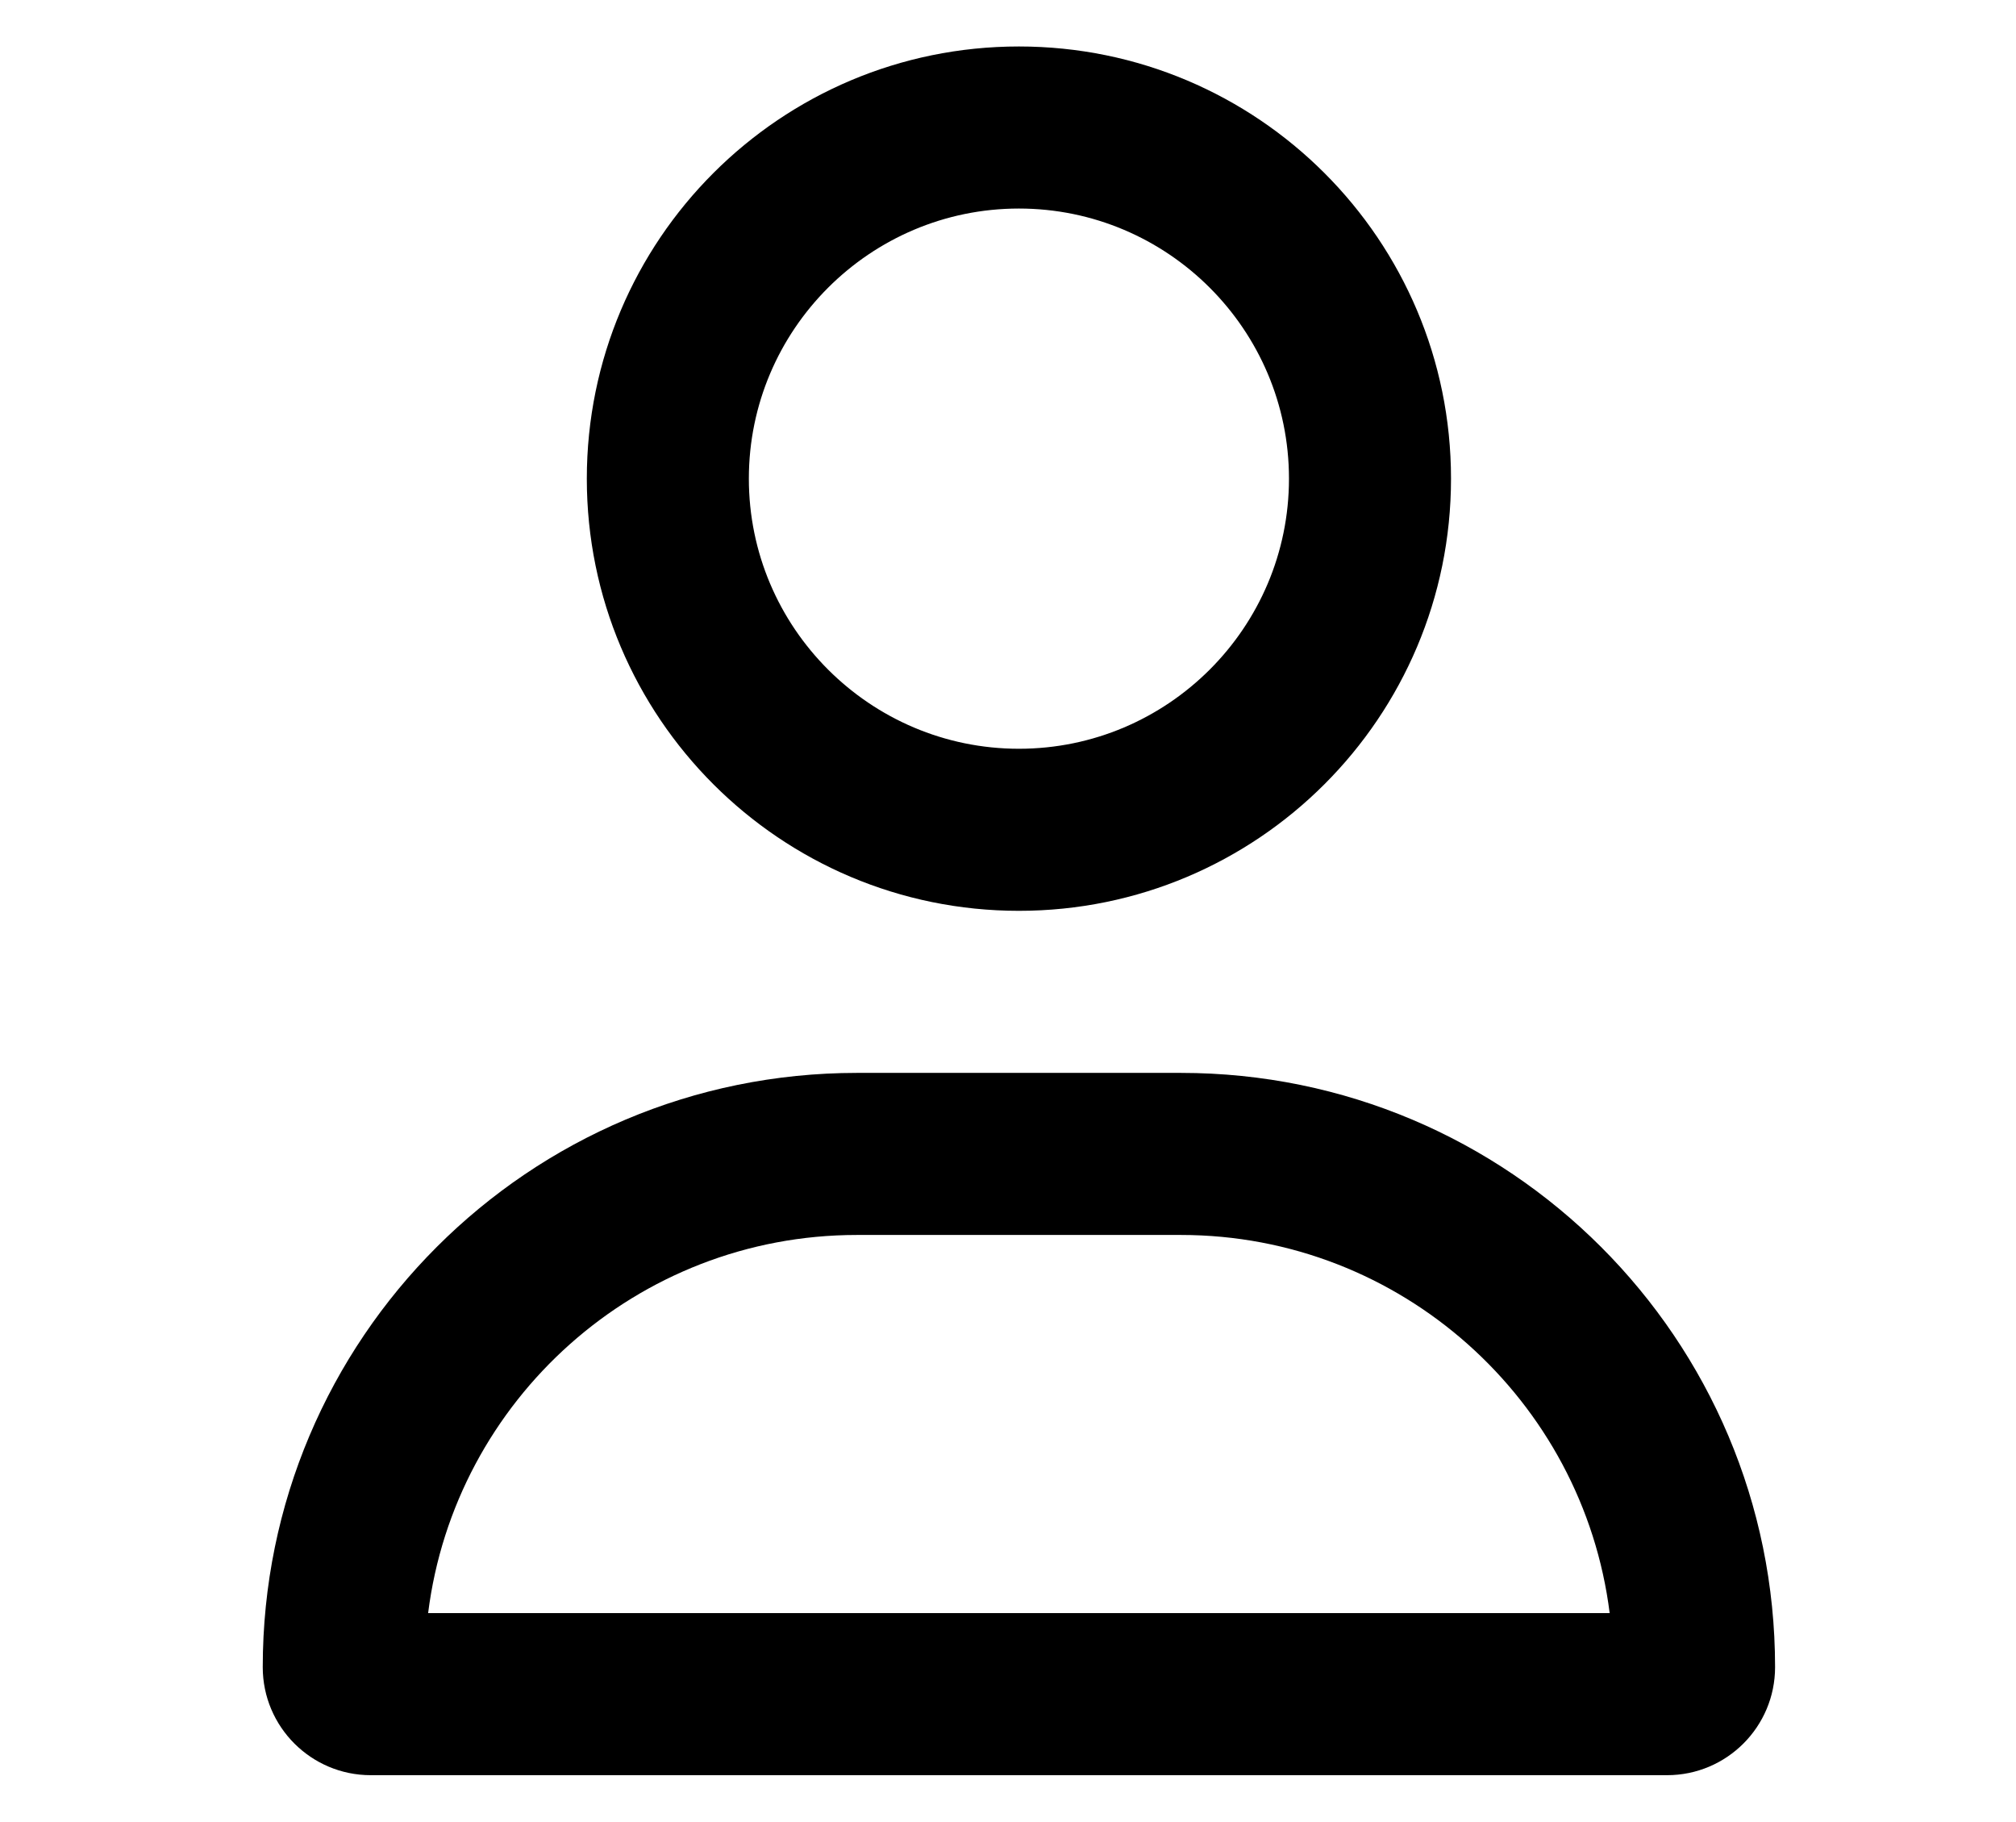 <?xml version="1.0" encoding="utf-8"?>
<!-- Generator: Adobe Illustrator 15.0.0, SVG Export Plug-In . SVG Version: 6.00 Build 0)  -->
<!DOCTYPE svg PUBLIC "-//W3C//DTD SVG 1.1//EN" "http://www.w3.org/Graphics/SVG/1.1/DTD/svg11.dtd">
<svg version="1.1" id="Warstwa_1" xmlns="http://www.w3.org/2000/svg" xmlns:xlink="http://www.w3.org/1999/xlink" x="0px" y="0px"
	 width="595.279px" height="538px" viewBox="0 153.445 595.279 538" enable-background="new 0 153.445 595.279 538"
	 xml:space="preserve">
<path display="none" d="M0,208.345c0-23.479,19.041-42.52,42.52-42.52h510.24c23.519,0,42.52,19.041,42.52,42.52
	c0,23.519-19.001,42.521-42.52,42.521H42.52C19.041,250.865,0,231.864,0,208.345z M0,420.945c0-23.519,19.041-42.521,42.52-42.521
	h510.24c23.519,0,42.52,19.001,42.52,42.521s-19.001,42.519-42.52,42.519H42.52C19.041,463.464,0,444.464,0,420.945z
	 M552.76,676.066H42.52C19.041,676.066,0,657.064,0,633.544c0-23.518,19.041-42.52,42.52-42.52h510.24
	c23.519,0,42.52,19.002,42.52,42.52C595.28,657.064,576.279,676.066,552.76,676.066z"/>
<path d="M348.707,470.187h-95.691c-96.887,0-175.433,78.546-175.433,175.433c0,17.613,14.284,31.897,31.896,31.897h382.764
	c17.613,0,31.896-14.284,31.896-31.897C524.14,548.733,445.594,470.187,348.707,470.187z M126.415,629.671
	c7.875-62.896,61.611-111.639,126.601-111.639h95.691c64.949,0,118.717,48.792,126.591,111.639H126.415z M300.862,422.341
	c70.462,0,127.588-57.125,127.588-127.588s-57.126-127.588-127.588-127.588s-127.588,57.125-127.588,127.588
	C173.274,365.226,230.389,422.341,300.862,422.341z M300.862,215.011c43.968,0,79.742,35.774,79.742,79.743
	c0,43.968-35.774,79.742-79.742,79.742c-43.968,0-79.743-35.784-79.743-79.742C221.119,250.785,256.904,215.011,300.862,215.011z"/>
<path display="none" d="M97.392,165.134c11.528,0,21.452,8.21,23.658,19.558l1.503,12.52h421.721
	c20.348,0,36.587,20.299,30.873,40.759l-54.131,192.506c-3.91,13.833-16.54,23.357-30.873,23.357H172.273l9.223,48.115h308.847
	c13.333,0,24.059,10.726,24.059,24.059c0,13.331-10.726,24.059-24.059,24.059H160.645c-10.625,0-20.549-8.22-22.754-19.547
	L77.485,213.25H25.218c-13.282,0-24.058-10.776-24.058-24.058c0-13.283,10.775-24.059,24.058-24.059H97.392z M129.47,630.259
	c0-26.564,21.552-48.117,48.116-48.117c26.565,0,48.117,21.553,48.117,48.117s-21.552,48.115-48.117,48.115
	C151.022,678.375,129.47,656.824,129.47,630.259z M514.402,630.259c0,26.564-21.553,48.115-48.117,48.115
	c-26.563,0-48.117-21.551-48.117-48.115s21.554-48.117,48.117-48.117C492.849,582.142,514.402,603.695,514.402,630.259z"/>
</svg>
